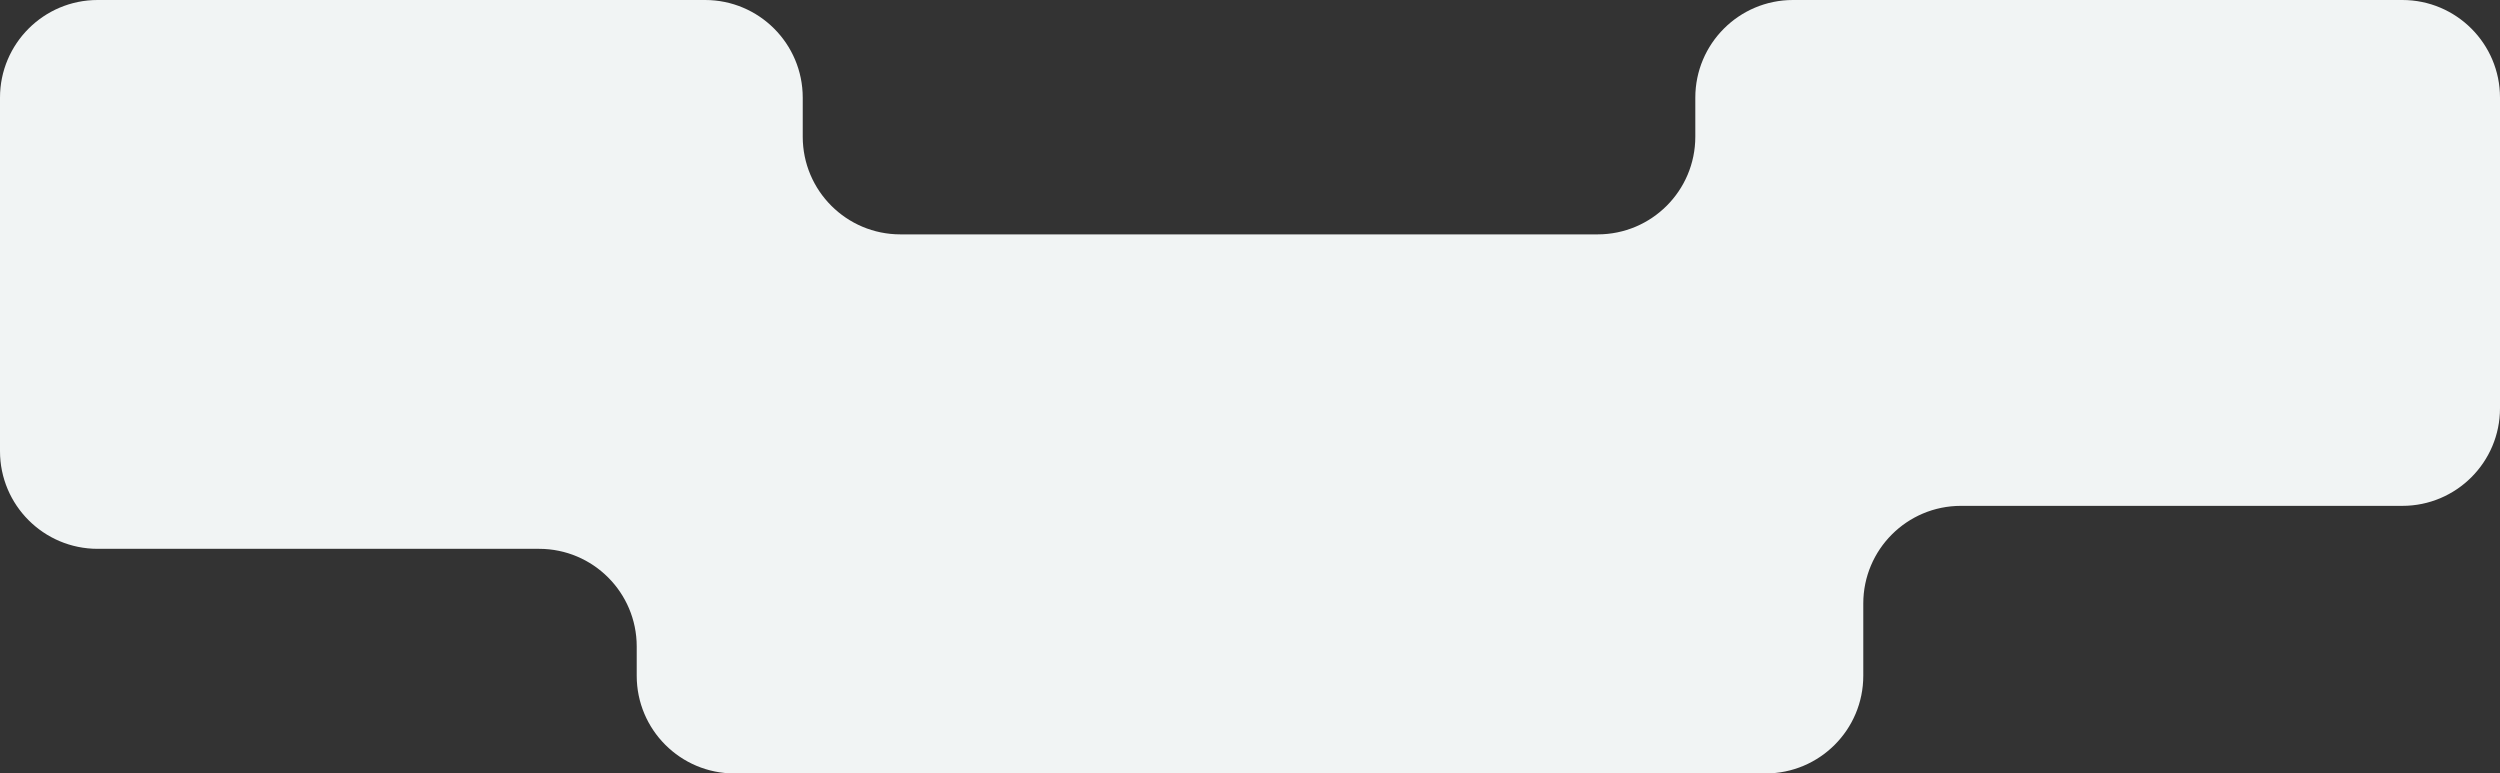 <svg viewBox="0 0 1280 396" fill="none" xmlns="http://www.w3.org/2000/svg">
<rect x="0" y="0" width="1280" height="396" fill="#333333" stroke="none"/>
<path fill-rule="evenodd" clip-rule="evenodd" d="M0 50C0 22.386 22.386 0 50 0H361C388.614 0 411 22.386 411 50V70C411 97.614 433.386 120 461 120H818C845.614 120 868 97.614 868 70V50C868 22.386 890.386 0 918 0H1230C1257.61 0 1280 22.386 1280 50V209C1280 236.614 1257.61 259 1230 259H1004C976.386 259 954 281.386 954 309V346C954 373.614 931.614 396 904 396H376C348.386 396 326 373.614 326 346V331C326 303.386 303.614 281 276 281H50C22.386 281 0 258.614 0 231V50Z" fill="#F1F4F4"/>
</svg>
